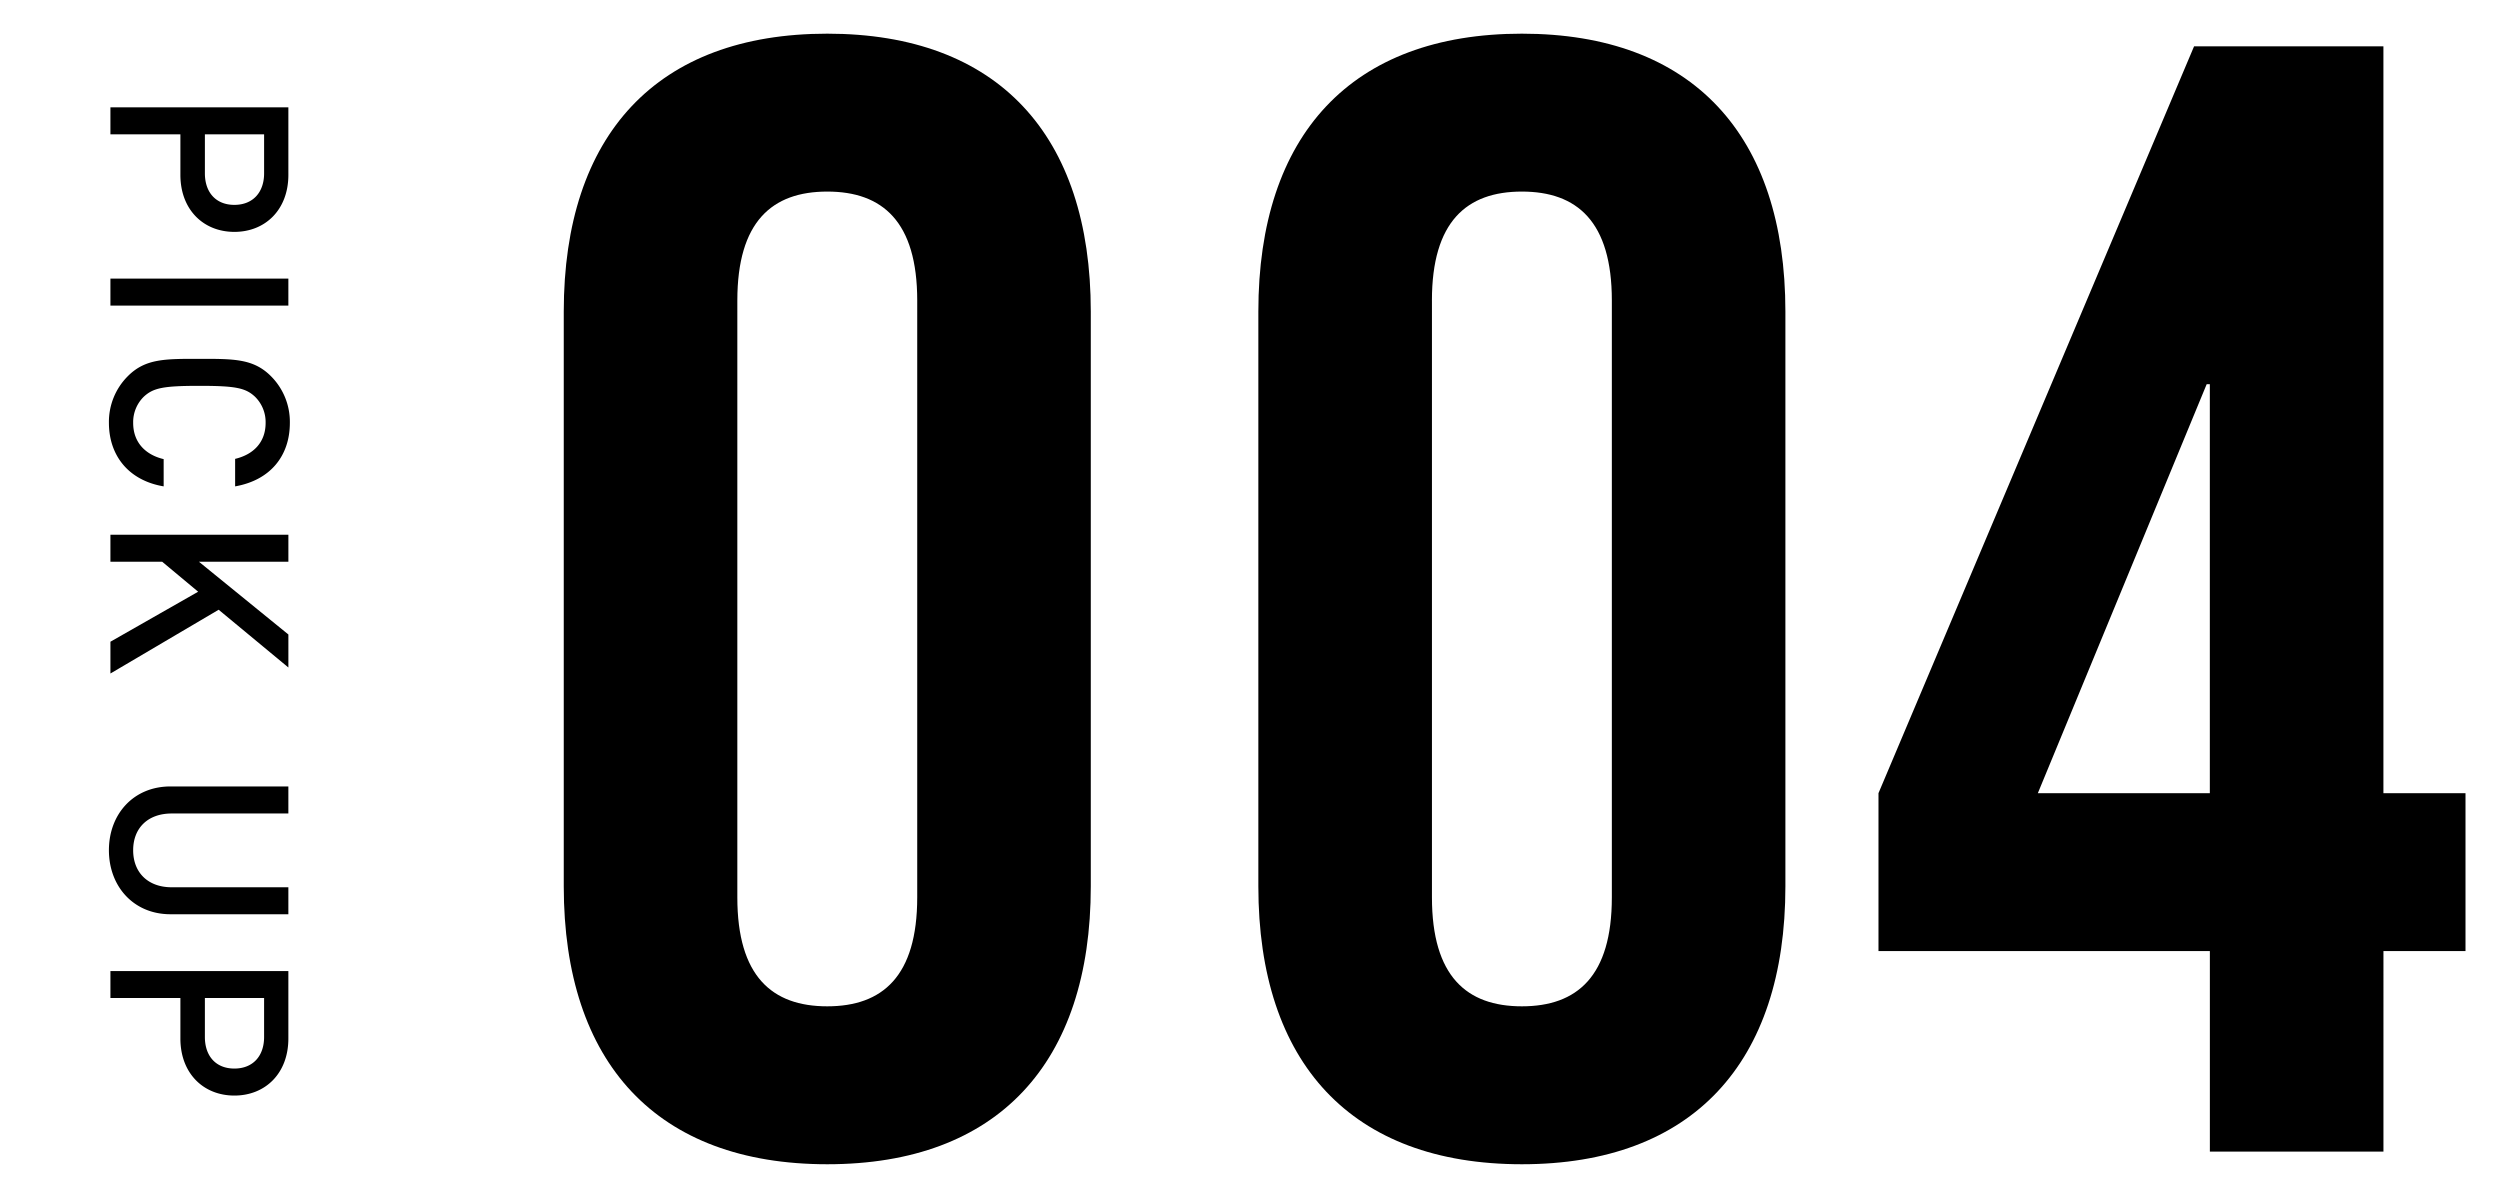 <svg id="_4_のコピー" data-name="4 のコピー" xmlns="http://www.w3.org/2000/svg" width="380" height="180" viewBox="0 0 380 180">
  <defs>
    <style>
      .cls-1 {
        fill-rule: evenodd;
      }
    </style>
  </defs>
  <path id="PICK_UP" data-name="PICK UP" class="cls-1" d="M35.626,35.246c4.711,0,8.206-3.383,8.206-8.667V16.315H16.784v4.105H27.42v6.158C27.42,31.863,30.915,35.246,35.626,35.246Zm0-4.105c-2.849,0-4.483-1.939-4.483-4.79v-5.93h9v5.93C40.146,29.2,38.475,31.14,35.626,31.14ZM16.784,46.454H43.831V42.349H16.784v4.105Zm8.092,27.475V69.786c-2.735-.646-4.634-2.509-4.634-5.512a5.41,5.41,0,0,1,1.633-3.991c1.444-1.33,3-1.635,8.433-1.635s6.99,0.3,8.433,1.635a5.41,5.41,0,0,1,1.633,3.991c0,3-1.9,4.828-4.635,5.474v4.182c5.394-.95,8.319-4.676,8.319-9.655a9.812,9.812,0,0,0-2.887-7.108c-2.659-2.661-5.66-2.623-10.865-2.623S22.1,54.5,19.443,57.165a9.812,9.812,0,0,0-2.887,7.108C16.556,69.178,19.481,73.017,24.875,73.929Zm-8.091,28.444,16.449-9.694,10.6,8.781V96.443l-13.6-11.062h13.6V81.275H16.784v4.105h7.864l5.47,4.562-13.334,7.6v4.828ZM25.9,138.965H43.831v-4.1H26.091c-3.609,0-5.85-2.243-5.85-5.626s2.241-5.588,5.85-5.588H43.831V119.54H25.9c-5.584,0-9.345,4.182-9.345,9.694S20.316,138.965,25.9,138.965Zm9.725,27.561c4.711,0,8.206-3.383,8.206-8.667V147.6H16.784v4.1H27.42v6.158C27.42,163.143,30.915,166.526,35.626,166.526Zm0-4.105c-2.849,0-4.483-1.939-4.483-4.79V151.7h9v5.93C40.146,160.482,38.475,162.421,35.626,162.421Z"/>
  <path id="_004" data-name="004" class="cls-1" d="M112.075,45.68c0-12,5.276-16.561,13.671-16.561s13.672,4.56,13.672,16.561V136.4c0,12-5.277,16.561-13.672,16.561s-13.671-4.56-13.671-16.561V45.68ZM85.691,134.724c0,26.881,14.151,42.242,40.055,42.242S165.8,161.6,165.8,134.724V47.36c0-26.881-14.152-42.242-40.056-42.242S85.691,20.479,85.691,47.36v87.364ZM217.652,45.68c0-12,5.277-16.561,13.672-16.561S245,33.68,245,45.68V136.4c0,12-5.277,16.561-13.672,16.561s-13.672-4.56-13.672-16.561V45.68Zm-26.383,89.044c0,26.881,14.151,42.242,40.055,42.242S271.38,161.6,271.38,134.724V47.36c0-26.881-14.152-42.242-40.056-42.242S191.269,20.479,191.269,47.36v87.364Zm94.257,9.84H335.9v30.482h26.384V144.564h12.472v-24H362.279V7.039H333.5l-47.97,113.524v24Zm24.225-24L335.415,58.4h0.48v62.162H309.751Z"/>
</svg>
